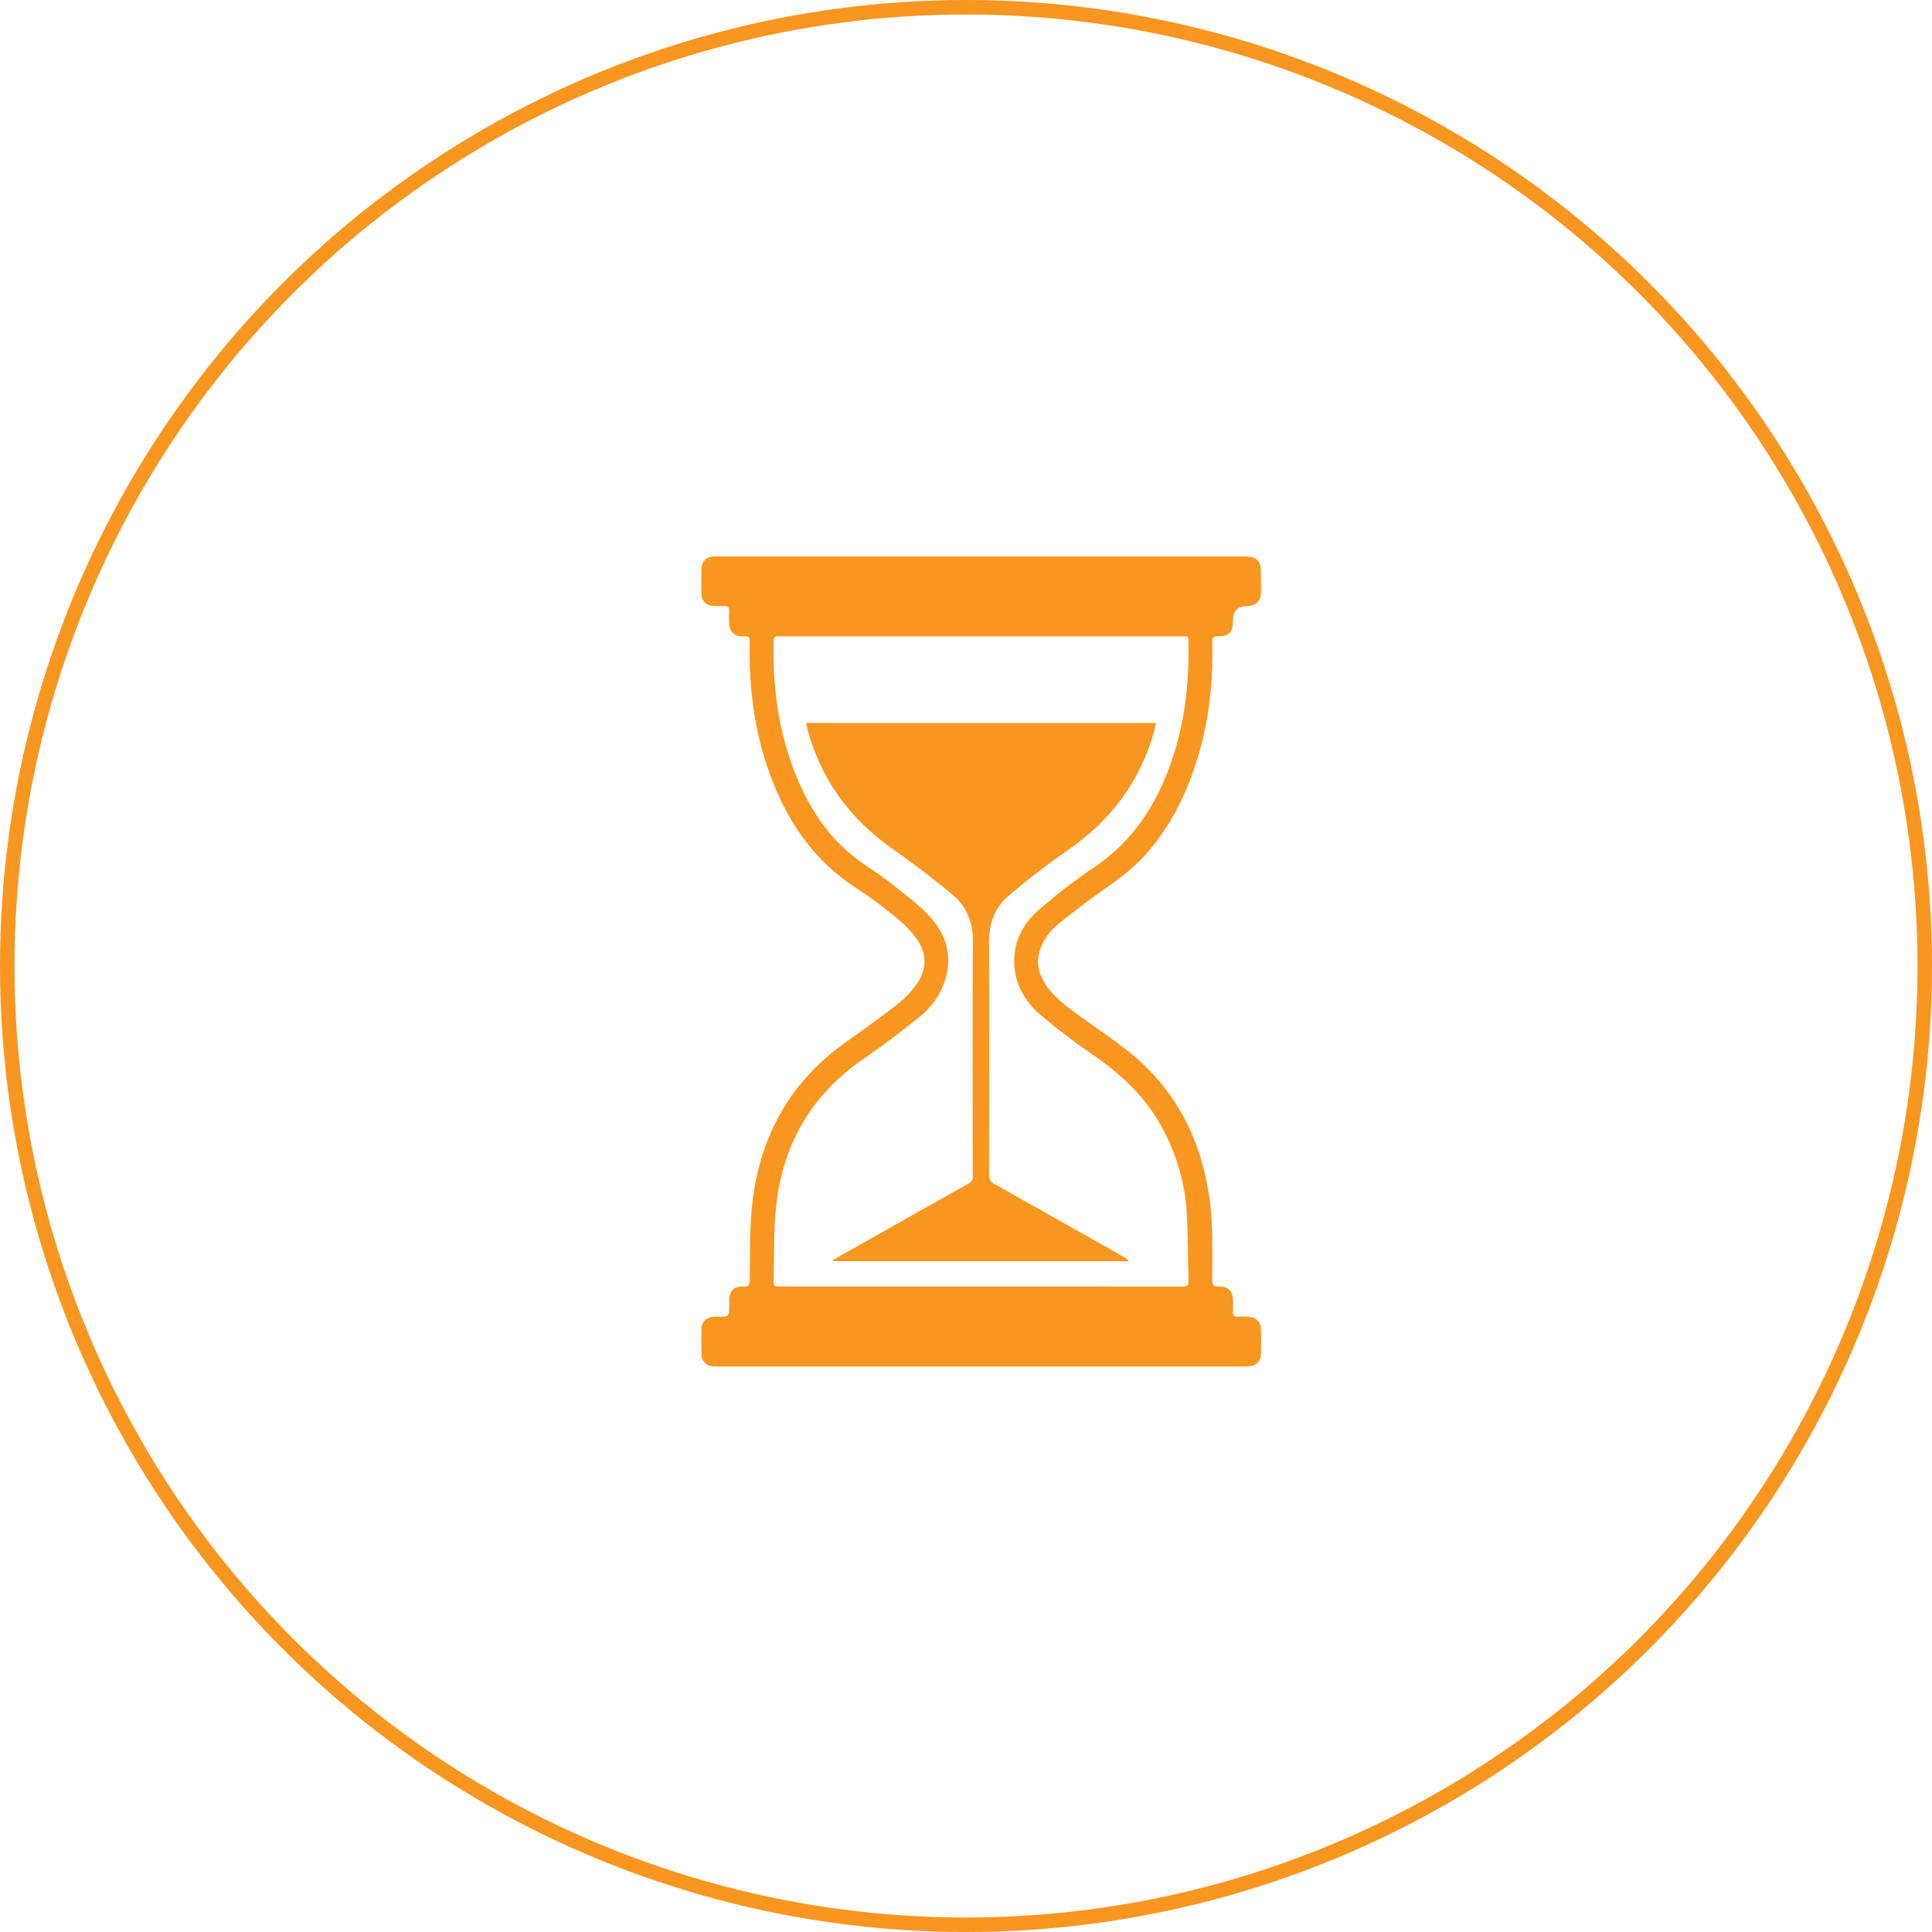 <svg width="200" height="200" viewBox="0 0 200 200" fill="none" xmlns="http://www.w3.org/2000/svg">
<path d="M101.555 141.462C92.571 141.462 83.587 141.462 74.605 141.462C74.336 141.462 74.068 141.47 73.801 141.449C73.115 141.394 72.629 140.901 72.614 140.21C72.595 139.366 72.6 138.522 72.61 137.68C72.621 136.825 73.101 136.34 73.965 136.302C74.347 136.285 74.735 136.329 75.112 136.279C75.251 136.26 75.454 136.059 75.469 135.924C75.515 135.487 75.482 135.044 75.49 134.603C75.507 133.658 75.975 133.144 76.902 133.19C77.522 133.222 77.615 132.982 77.621 132.434C77.65 130.04 77.594 127.634 77.808 125.253C78.456 118.057 81.546 112.183 87.495 107.931C89.303 106.64 91.119 105.357 92.868 103.99C93.628 103.398 94.322 102.669 94.882 101.884C95.941 100.397 96 98.774 94.941 97.266C94.356 96.432 93.615 95.67 92.822 95.023C91.488 93.933 90.106 92.89 88.661 91.955C84.178 89.058 81.397 84.9 79.635 79.967C78.108 75.692 77.535 71.266 77.602 66.743C77.617 65.819 77.659 65.875 76.793 65.871C76 65.867 75.517 65.371 75.488 64.571C75.471 64.13 75.467 63.689 75.488 63.248C75.505 62.883 75.381 62.717 74.997 62.74C74.634 62.761 74.269 62.755 73.906 62.74C73.111 62.705 72.621 62.215 72.608 61.432C72.595 60.588 72.593 59.744 72.608 58.902C72.623 58.131 73.092 57.652 73.86 57.61C74.185 57.591 74.51 57.606 74.838 57.606C92.862 57.606 110.887 57.606 128.911 57.606C130.09 57.606 130.537 58.053 130.535 59.244C130.535 59.935 130.543 60.626 130.533 61.314C130.52 62.238 130.033 62.719 129.102 62.746C129.083 62.746 129.064 62.746 129.046 62.746C128.102 62.765 127.631 63.258 127.634 64.227C127.638 65.445 127.242 65.884 126.044 65.867C125.538 65.861 125.488 66.085 125.496 66.488C125.574 70.127 125.266 73.727 124.322 77.252C123.172 81.551 121.352 85.501 118.285 88.799C116.98 90.202 115.411 91.263 113.869 92.367C112.454 93.381 111.059 94.429 109.704 95.523C108.804 96.25 108.065 97.138 107.677 98.263C107.239 99.538 107.474 100.718 108.183 101.827C108.963 103.047 110.077 103.933 111.218 104.775C113.005 106.096 114.864 107.32 116.615 108.687C121.511 112.507 124.215 117.595 125.152 123.69C125.601 126.607 125.499 129.543 125.492 132.472C125.492 133.01 125.61 133.209 126.182 133.188C127.16 133.152 127.619 133.642 127.636 134.618C127.642 134.981 127.659 135.349 127.632 135.71C127.598 136.147 127.73 136.353 128.204 136.304C128.546 136.269 128.895 136.281 129.236 136.308C130.052 136.376 130.505 136.825 130.533 137.638C130.56 138.48 130.56 139.326 130.533 140.168C130.508 140.947 129.992 141.434 129.199 141.453C128.452 141.472 127.705 141.459 126.958 141.459C118.493 141.459 110.027 141.459 101.559 141.459L101.555 141.462ZM122.952 65.877C122.694 65.877 122.449 65.877 122.203 65.877C108.47 65.877 94.737 65.877 81.002 65.877C80.849 65.877 80.694 65.89 80.543 65.877C80.193 65.846 80.084 66.001 80.077 66.346C79.975 71.03 80.566 75.608 82.288 79.99C83.799 83.831 86.003 87.161 89.502 89.505C90.439 90.133 91.383 90.763 92.266 91.466C93.584 92.514 94.954 93.526 96.109 94.736C97.917 96.628 98.645 98.906 97.819 101.512C97.328 103.059 96.384 104.324 95.138 105.313C93.265 106.799 91.362 108.259 89.391 109.613C84.006 113.307 81.04 118.441 80.344 124.868C80.075 127.357 80.155 129.881 80.088 132.39C80.067 133.171 80.088 133.173 80.856 133.173C88.631 133.173 96.409 133.173 104.185 133.173C110.257 133.173 116.328 133.173 122.4 133.178C122.78 133.178 123.057 133.178 123.04 132.653C122.96 130.202 123.002 127.743 122.832 125.299C122.614 122.164 121.689 119.209 120.148 116.459C118.419 113.374 115.898 111.079 113.009 109.105C111.241 107.897 109.534 106.589 107.887 105.216C106.318 103.908 105.217 102.253 105.02 100.141C104.795 97.732 105.769 95.743 107.51 94.217C109.305 92.644 111.203 91.162 113.19 89.837C116.705 87.491 119.067 84.287 120.657 80.446C122.537 75.902 123.145 71.142 123.023 66.262C123.021 66.152 122.984 66.043 122.952 65.879V65.877Z" fill="#F89620"/>
<path d="M83.445 74.844H119.671C119.618 75.096 119.585 75.302 119.53 75.499C118.087 80.864 114.968 84.986 110.399 88.109C108.333 89.52 106.361 91.086 104.444 92.695C102.995 93.91 102.38 95.563 102.387 97.497C102.418 105.531 102.405 113.565 102.393 121.601C102.393 122.088 102.552 122.349 102.974 122.586C107.402 125.066 111.819 127.567 116.239 130.061C116.466 130.19 116.688 130.324 116.877 130.555H86.252C86.239 130.521 86.227 130.486 86.216 130.452C86.441 130.32 86.661 130.185 86.887 130.059C91.341 127.544 95.792 125.026 100.251 122.525C100.585 122.338 100.702 122.141 100.702 121.765C100.692 113.653 100.669 105.541 100.713 97.432C100.723 95.435 100.033 93.793 98.55 92.567C96.559 90.922 94.504 89.347 92.387 87.869C87.859 84.709 84.87 80.509 83.5 75.154C83.481 75.083 83.475 75.007 83.445 74.844Z" fill="#F89620"/>
<circle cx="100" cy="100" r="99.25" stroke="#F89620" stroke-width="1.5"/>
</svg>
